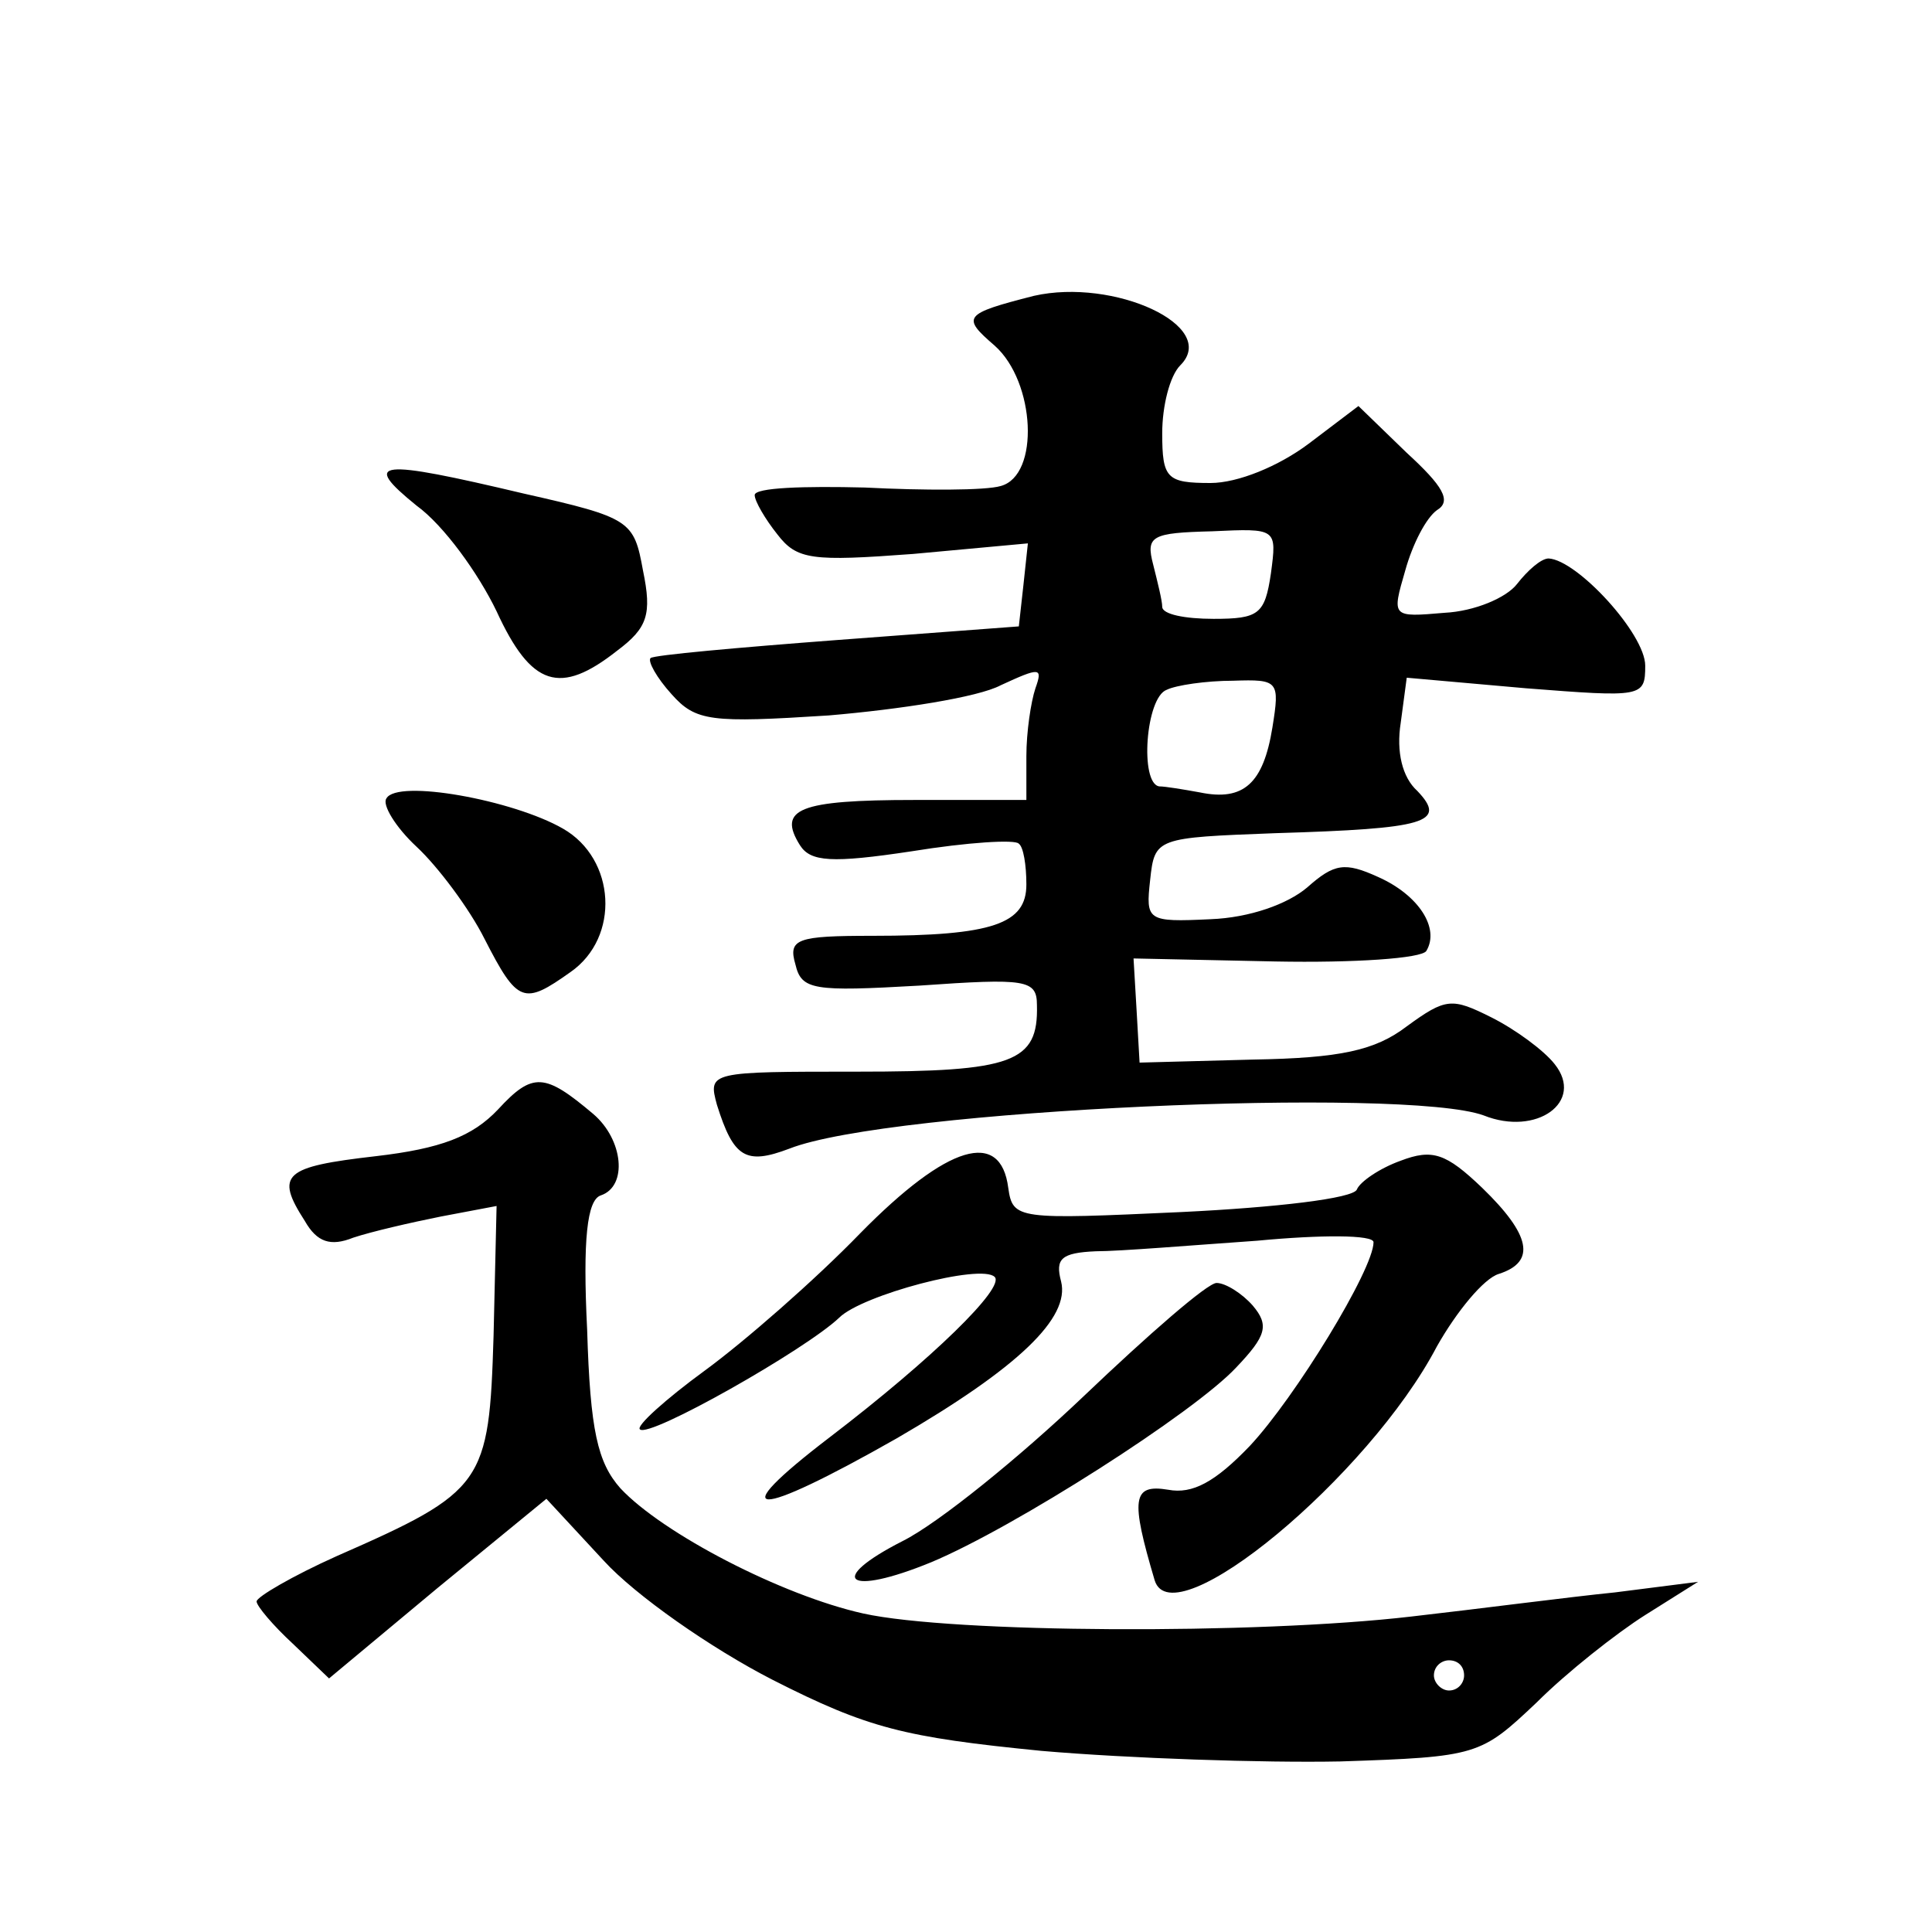 <?xml version="1.0" standalone="no"?>
<!DOCTYPE svg PUBLIC "-//W3C//DTD SVG 20010904//EN"
 "http://www.w3.org/TR/2001/REC-SVG-20010904/DTD/svg10.dtd">
<svg version="1.0" xmlns="http://www.w3.org/2000/svg"
 width="128pt" height="128pt" viewBox="0 0 128 128"
 preserveAspectRatio="xMidYMid meet">
<g transform="translate(0,128) scale(0.1,-0.1)"
fill="#0" stroke="none">
<path d="M685 1084 c-47 -12 -48 -14 -26 -33 27 -24 30 -86 4 -93 -10 -3 -51 -3
-90 -1 -40 1 -73 0 -73 -5 0 -4 7 -16 15 -26 13 -17 23 -18 90 -13 l76 7 -3 -28
-3 -27 -120 -9 c-66 -5 -122 -10 -124 -12 -2 -2 4 -13 14 -24 16 -18 26 -19 104
-14 47 4 99 12 114 20 26 12 28 12 23 -2 -3 -9 -6 -29 -6 -45 l0 -29 -74 0 c-77
0 -91 -6 -76 -30 7 -11 21 -12 74 -4 37 6 69 8 71 5 3 -2 5 -14 5 -27 0 -26 -22
-34 -102 -34 -50 0 -56 -2 -51 -19 4 -17 12 -18 82 -14 71 5 78 4 78 -13 1 -38
-16 -44 -119 -44 -98 0 -99 0 -93 -22 11 -35 19 -40 48 -29 66 26 408 41 460 22
35 -14 67 9 47 34 -7 9 -26 23 -42 31 -26 13 -30 13 -56 -6 -21 -16 -44 -21 -102
-22 l-75 -2 -2 35 -2 34 94 -2 c52 -1 97 2 100 7 9 15 -5 37 -32 49 -22 10 -29
9 -47 -7 -13 -11 -38 -20 -64 -21 -42 -2 -43 -1 -40 26 3 28 4 28 83 31 100 3 114
7 94 28 -10 9 -14 26 -11 45 l4 30 79 -7 c77 -6 79 -6 79 15 0 21 -45 70 -64 71
-5 0 -14 -8 -21 -17 -7 -9 -28 -18 -48 -19 -35 -3 -35 -3 -26 28 5 18 14 35 21
40 10 6 4 16 -20 38 l-32 31 -33 -25 c-20 -15 -47 -26 -65 -26 -29 0 -32 3 -32
33 0 18 5 38 12 45 26 26 -44 58 -97 46z m157 -184 c-4 -27 -8 -30 -38 -30 -19
0 -34 3 -34 8 0 4 -3 16 -6 28 -5 19 -1 21 39 22 43 2 43 2 39 -28z m1 -102 c-6
-37 -19 -49 -48 -43 -11 2 -23 4 -27 4 -13 2 -9 59 5 64 6 3 26 6 44 6 30 1 31
0 26 -31z M276 945 c18 -13 41 -45 53 -70 23 -50 42 -56 80 -26 20 15 23 24 17
53 -6 33 -8 35 -79 51 -97 23 -108 22 -71 -8z M256 751 c-3 -4 6 -19 20 -32 14
-13 35 -41 45 -61 22 -43 26 -44 57 -22 33 23 30 75 -5 95 -33 19 -110 33 -117
20z M330 545 c-17 -18 -38 -26 -81 -31 -61 -7 -67 -12 -47 -43 8 -14 17 -17 32
-11 12 4 38 10 58 14 l37 7 -2 -86 c-3 -98 -6 -103 -104 -146 -29 -13 -53 -27 -53
-30 0 -3 11 -16 24 -28 l24 -23 72 60 72 59 38 -41 c21 -23 71 -58 112 -79 63 -32
87 -38 178 -47 58 -5 147 -8 198 -7 91 3 93 4 130 39 20 20 53 46 72 58 l35 22
-55 -7 c-30 -3 -91 -11 -135 -16 -103 -12 -304 -11 -363 2 -54 12 -133 53 -161
83 -15 17 -20 38 -22 105 -3 60 0 86 9 89 18 6 15 37 -5 54 -32 27 -40 28 -63 3z
m640 -375 c0 -5 -4 -10 -10 -10 -5 0 -10 5 -10 10 0 6 5 10 10 10 6 0 10 -4 10
-10z M570 463 c-30 -31 -77 -72 -103 -91 -26 -19 -46 -37 -43 -39 6 -6 110 53 132
74 15 15 94 36 103 27 7 -7 -41 -54 -109 -106 -72 -55 -51 -55 44 -1 81 47 115
80 109 104 -4 15 0 19 23 20 16 0 64 4 107 7 42 4 77 4 77 -1 0 -18 -52 -103 -82
-135 -23 -24 -38 -32 -54 -29 -24 4 -25 -6 -9 -60 12 -39 142 69 187 155 13 23
31 45 41 48 25 8 21 26 -11 57 -24 23 -33 26 -54 18 -14 -5 -27 -14 -29 -19 -2
-6 -54 -12 -116 -15 -109 -5 -112 -5 -115 16 -5 39 -40 29 -98 -30z M718 355 c-42
-40 -96 -84 -120 -96 -51 -26 -37 -37 19 -14 55 23 174 99 202 129 20 21 22 28
11 41 -7 8 -18 15 -24 15 -6 0 -45 -34 -88 -75z"/>
</g>
</svg>
